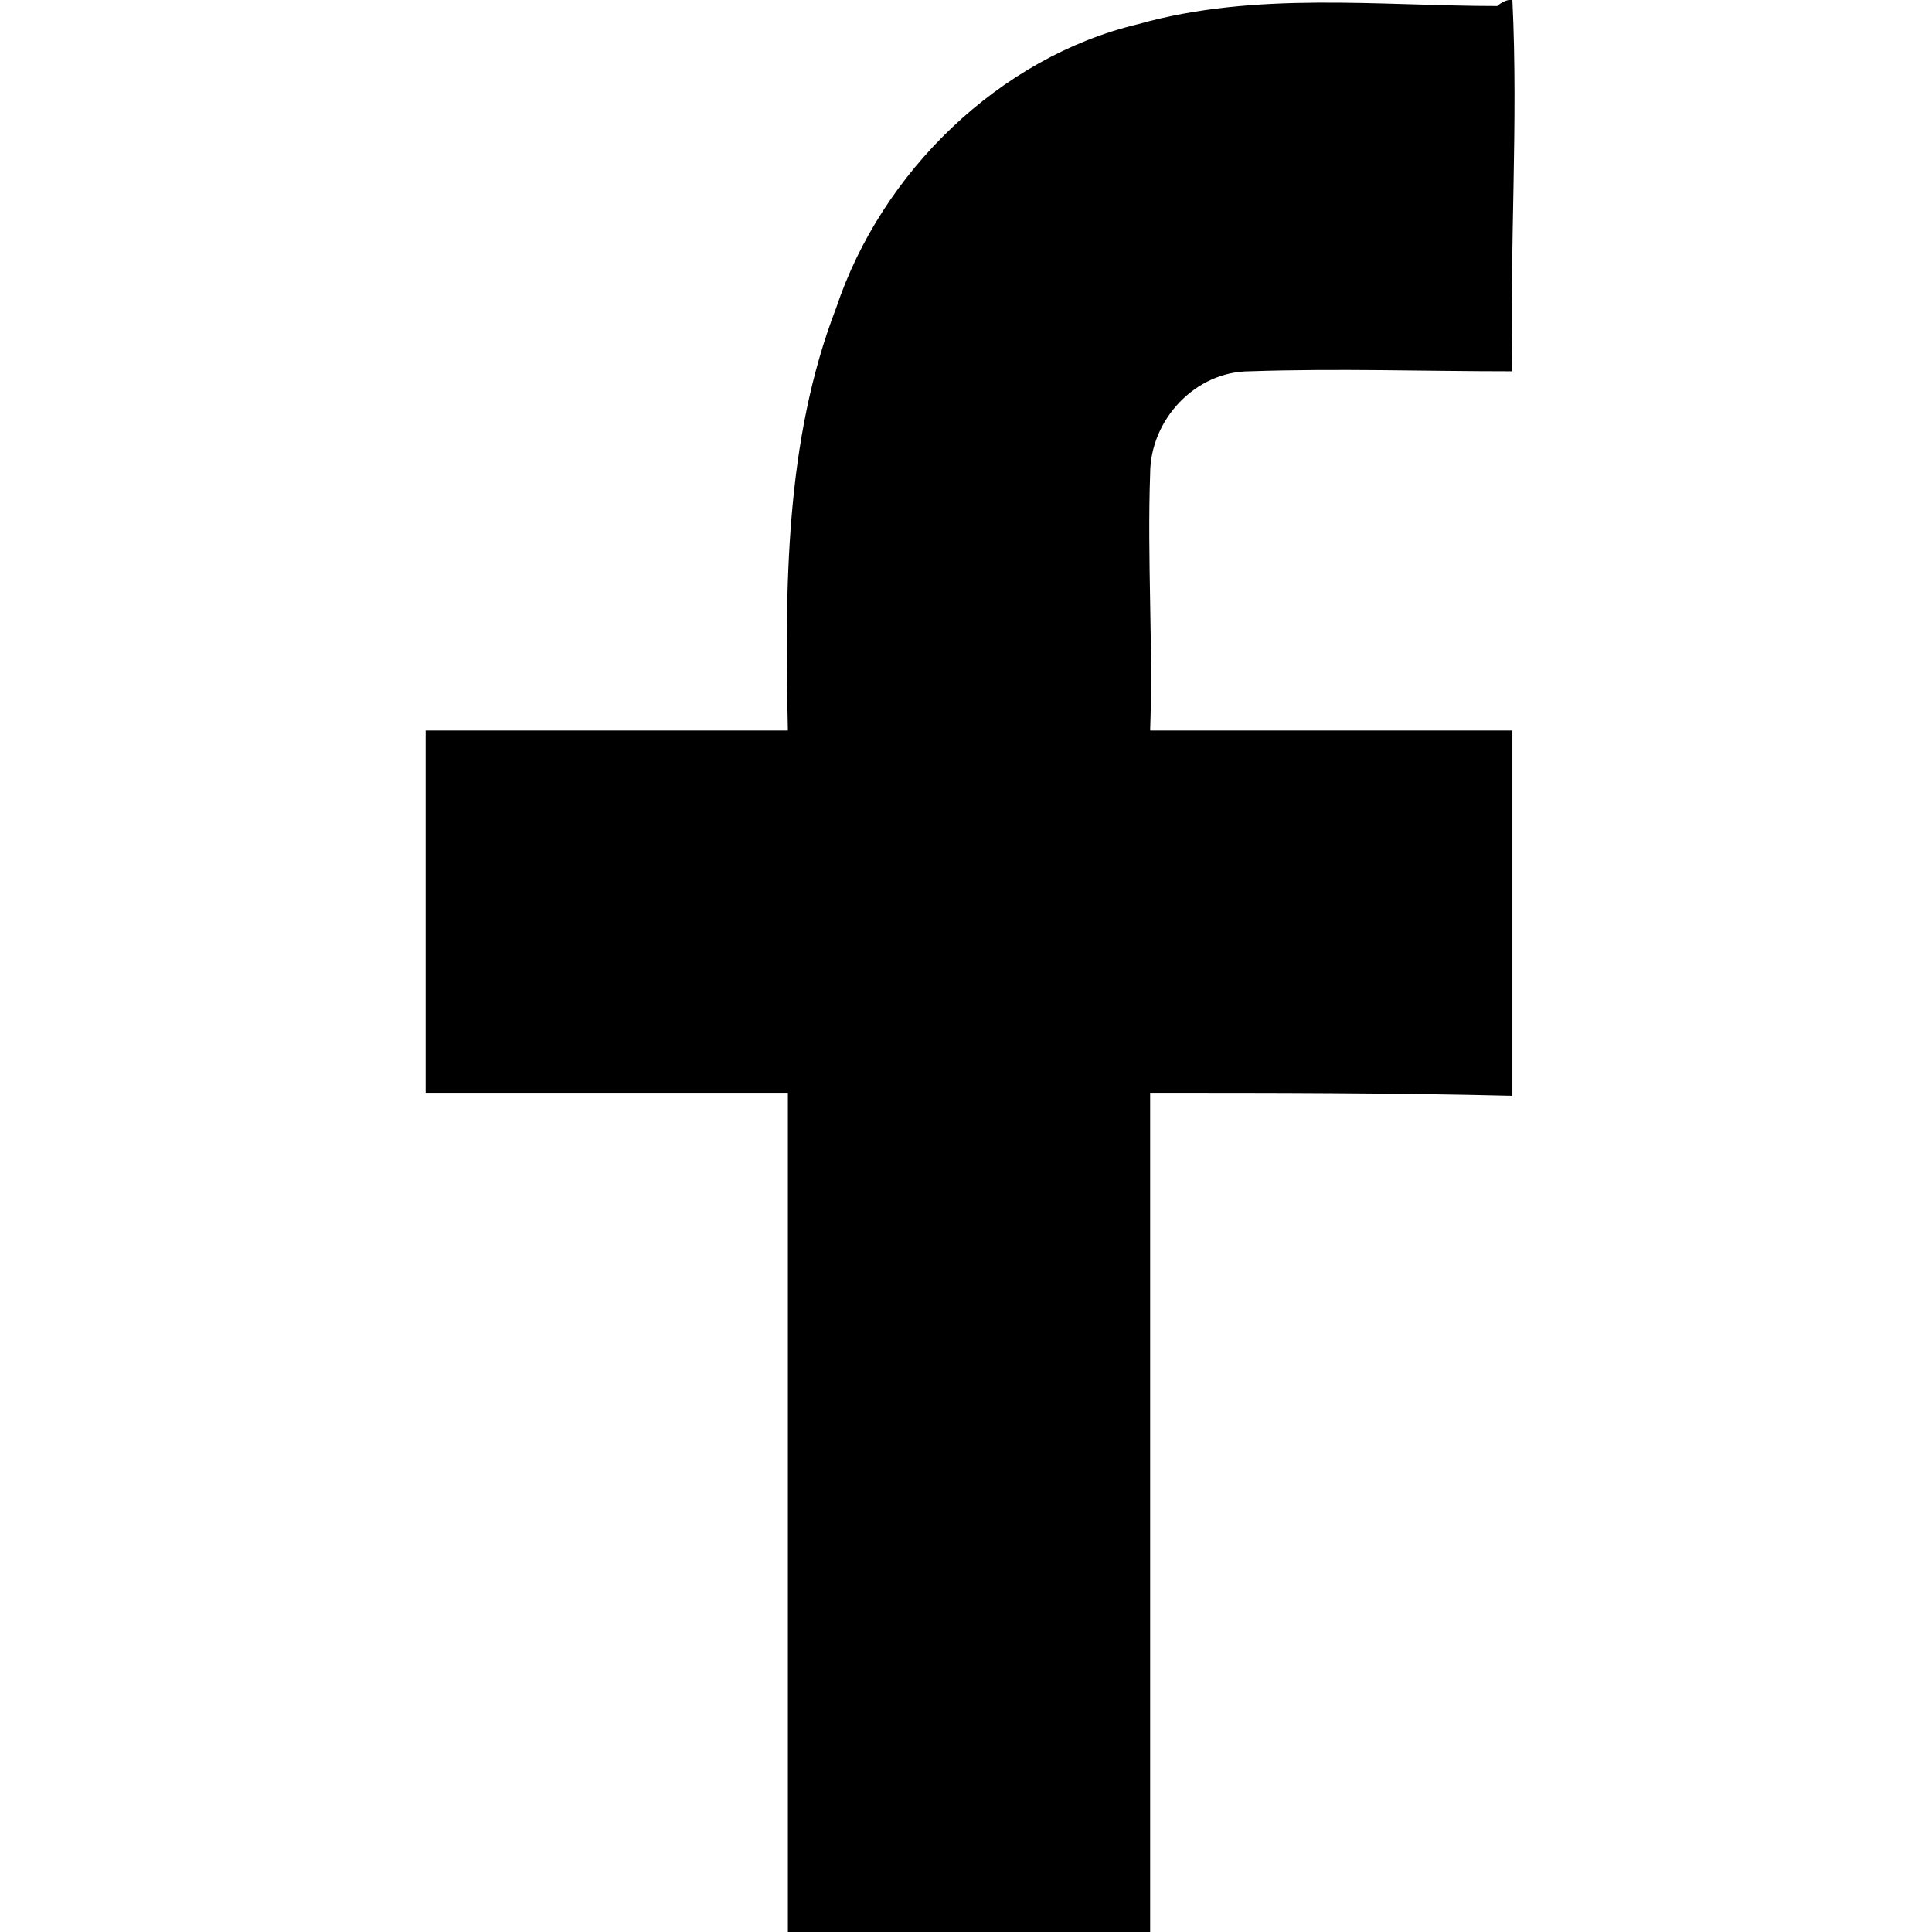 <svg xmlns="http://www.w3.org/2000/svg" width="64" height="64" viewBox="0 0 64 64"><path d="M50 0L50.1 0C50.3 4.1 50 8.2 50.1 12.3 47.2 12.3 44.3 12.2 41.4 12.3 39.6 12.3 38.1 13.9 38.1 15.7 38 18.5 38.2 21.4 38.1 24.2 42.1 24.2 46.1 24.2 50.1 24.2 50.1 28.2 50.1 32.2 50.1 36.3 46.1 36.2 42.1 36.2 38.1 36.2 38.1 45.5 38.1 54.7 38.1 64L26.1 64C26.1 54.7 26.1 45.5 26.1 36.2 22.1 36.2 18.1 36.2 14.1 36.2 14.1 32.2 14.1 28.2 14.1 24.2 18.1 24.2 22.1 24.2 26.1 24.2 26 19.5 26 14.6 27.7 10.2 29.2 5.7 33.1 1.9 37.7 0.8 41.6-0.3 45.7 0.2 49.6 0.2 49.7 0.1 49.9 0 50 0ZM50 0" style=" stroke:none;fill:#000;"/></svg>